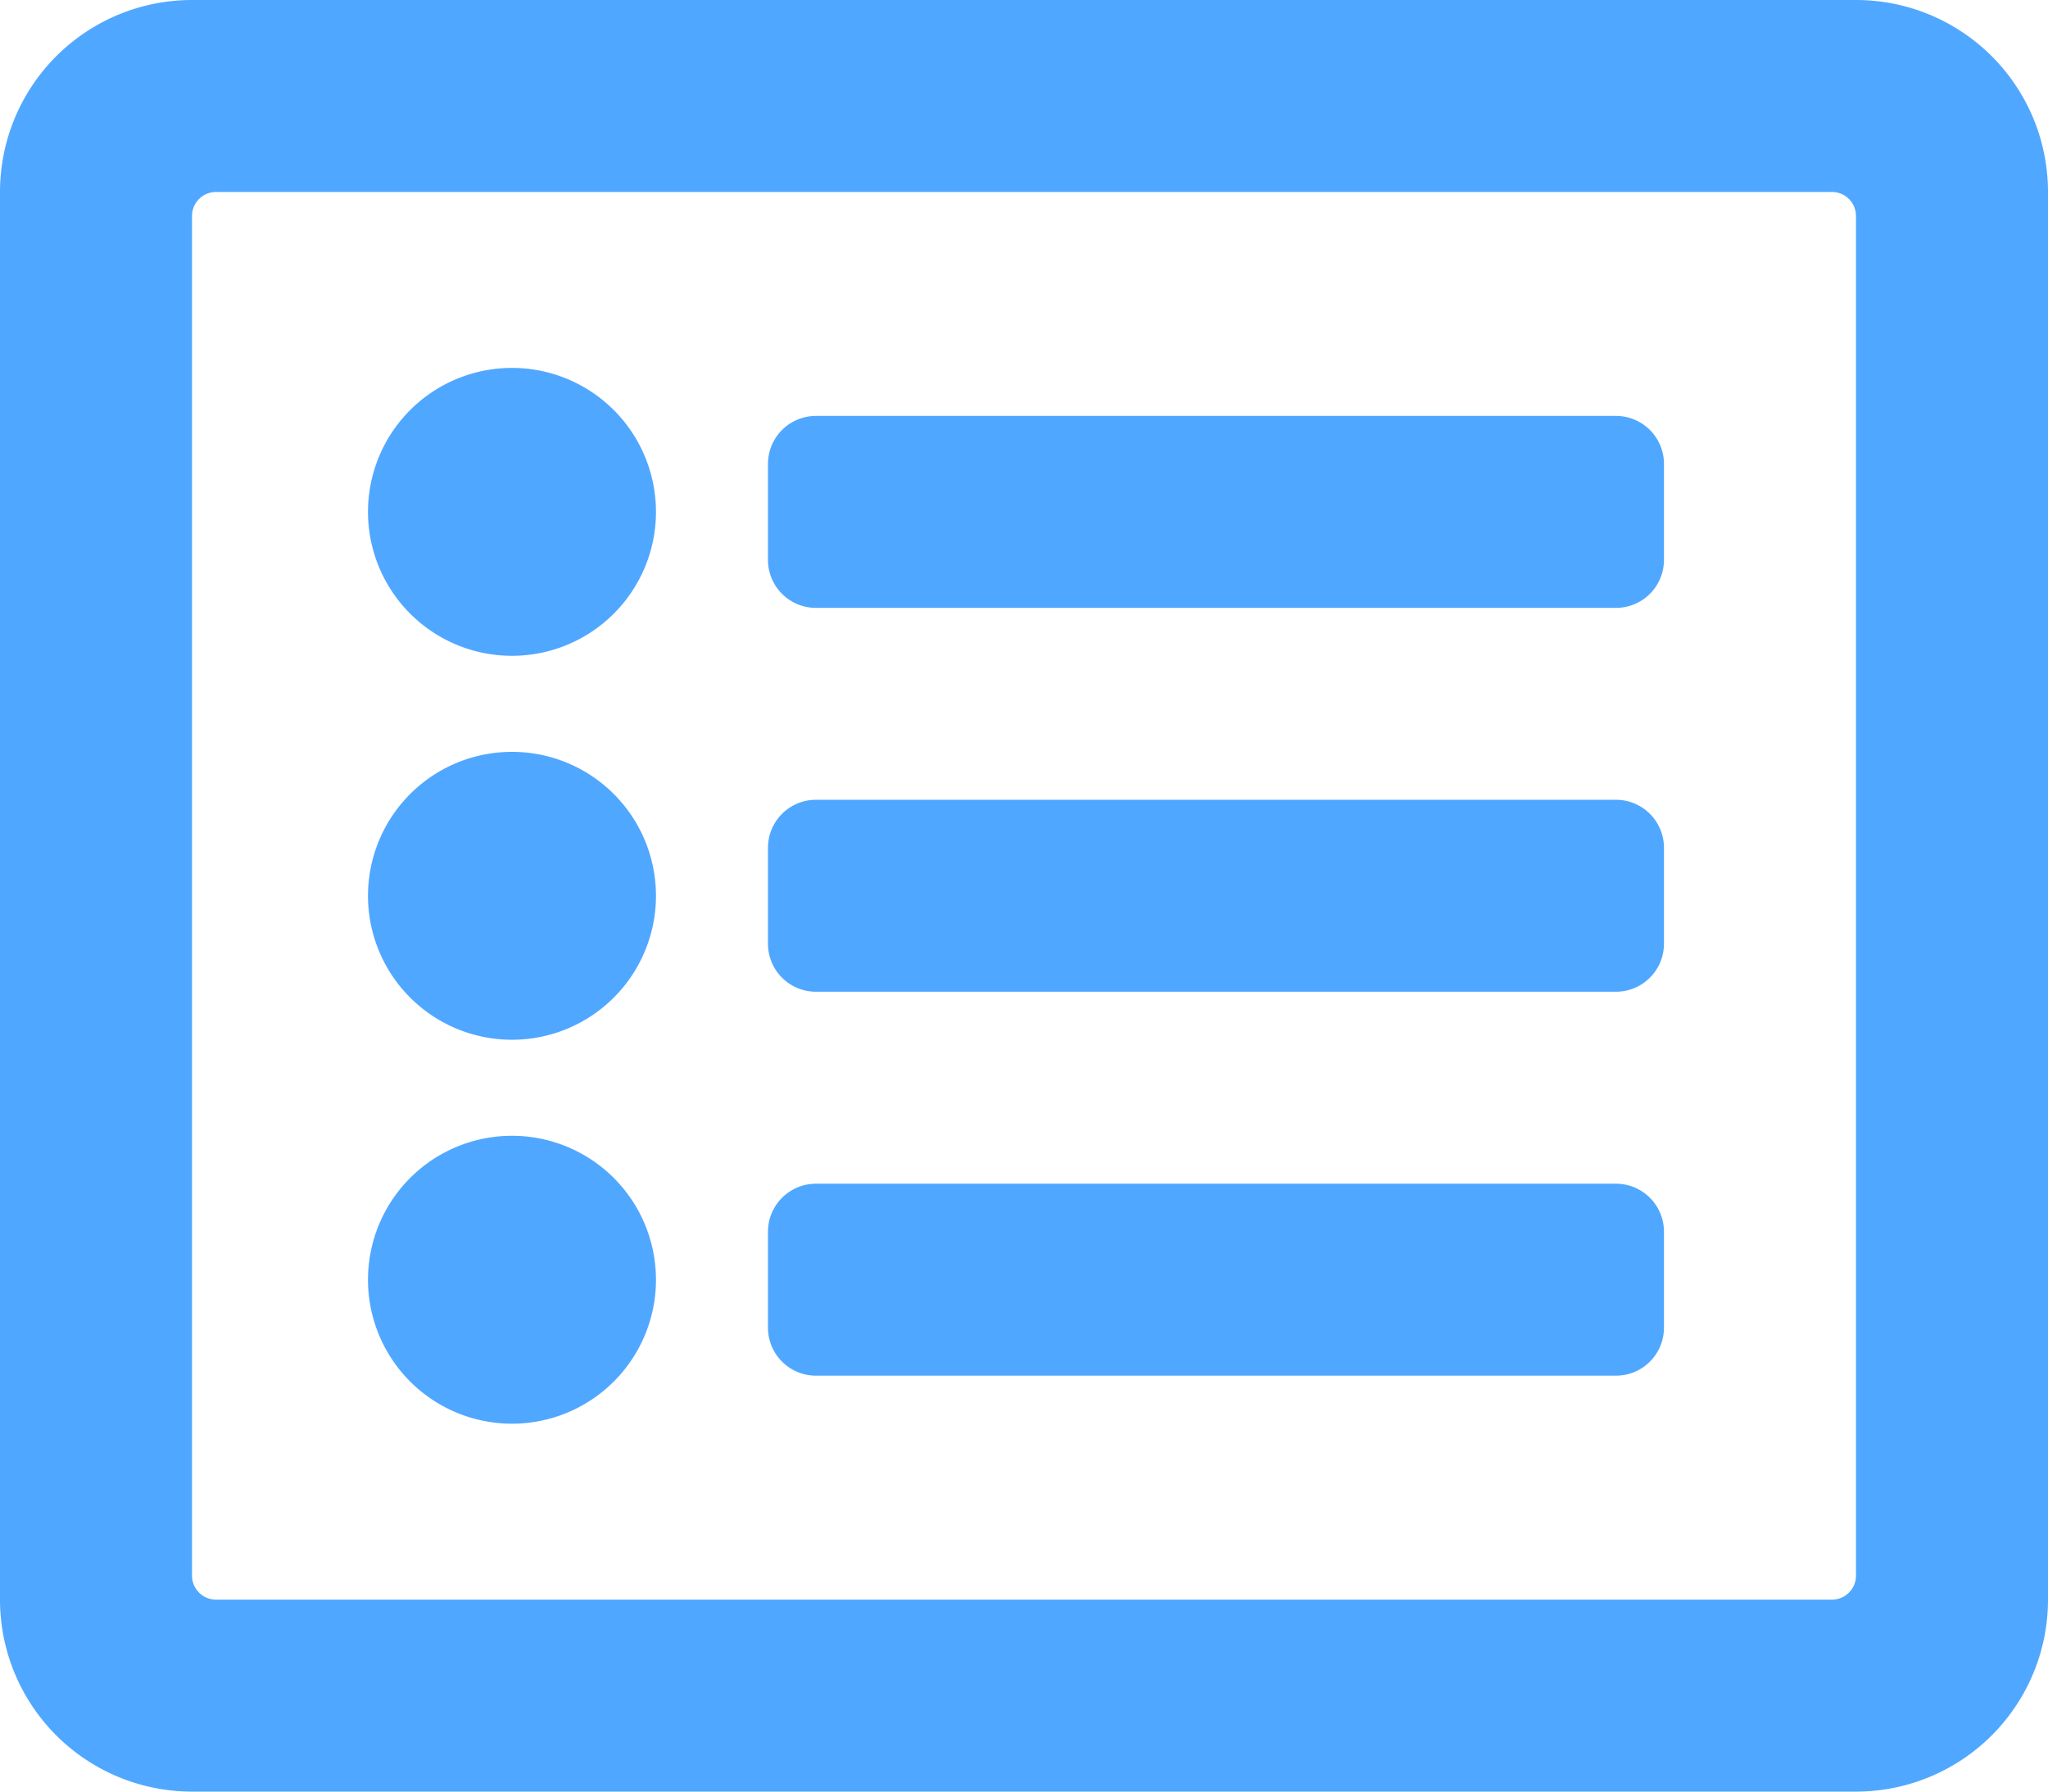 <svg xmlns="http://www.w3.org/2000/svg" width="22.857" height="20" viewBox="0 0 22.857 20">
  <path id="list-alt-regular" d="M20.714,32H2.143A2.143,2.143,0,0,0,0,34.143V49.857A2.143,2.143,0,0,0,2.143,52H20.714a2.143,2.143,0,0,0,2.143-2.143V34.143A2.143,2.143,0,0,0,20.714,32Zm-.268,17.857H2.411a.268.268,0,0,1-.268-.268V34.411a.268.268,0,0,1,.268-.268H20.446a.268.268,0,0,1,.268.268V49.589A.268.268,0,0,1,20.446,49.857ZM18.571,45.75v1.071a.536.536,0,0,1-.536.536H9.107a.536.536,0,0,1-.536-.536V45.75a.536.536,0,0,1,.536-.536h8.929A.536.536,0,0,1,18.571,45.75Zm0-4.286v1.071a.536.536,0,0,1-.536.536H9.107a.536.536,0,0,1-.536-.536V41.464a.536.536,0,0,1,.536-.536h8.929A.536.536,0,0,1,18.571,41.464Zm0-4.286V38.25a.536.536,0,0,1-.536.536H9.107a.536.536,0,0,1-.536-.536V37.179a.536.536,0,0,1,.536-.536h8.929A.536.536,0,0,1,18.571,37.179Zm-11.25.536a1.607,1.607,0,1,1-1.607-1.607A1.607,1.607,0,0,1,7.321,37.714Zm0,4.286a1.607,1.607,0,1,1-1.607-1.607A1.607,1.607,0,0,1,7.321,42Zm0,4.286a1.607,1.607,0,1,1-1.607-1.607A1.607,1.607,0,0,1,7.321,46.286Z" transform="translate(0 -32)" fill="#50a7ff"/>
</svg>